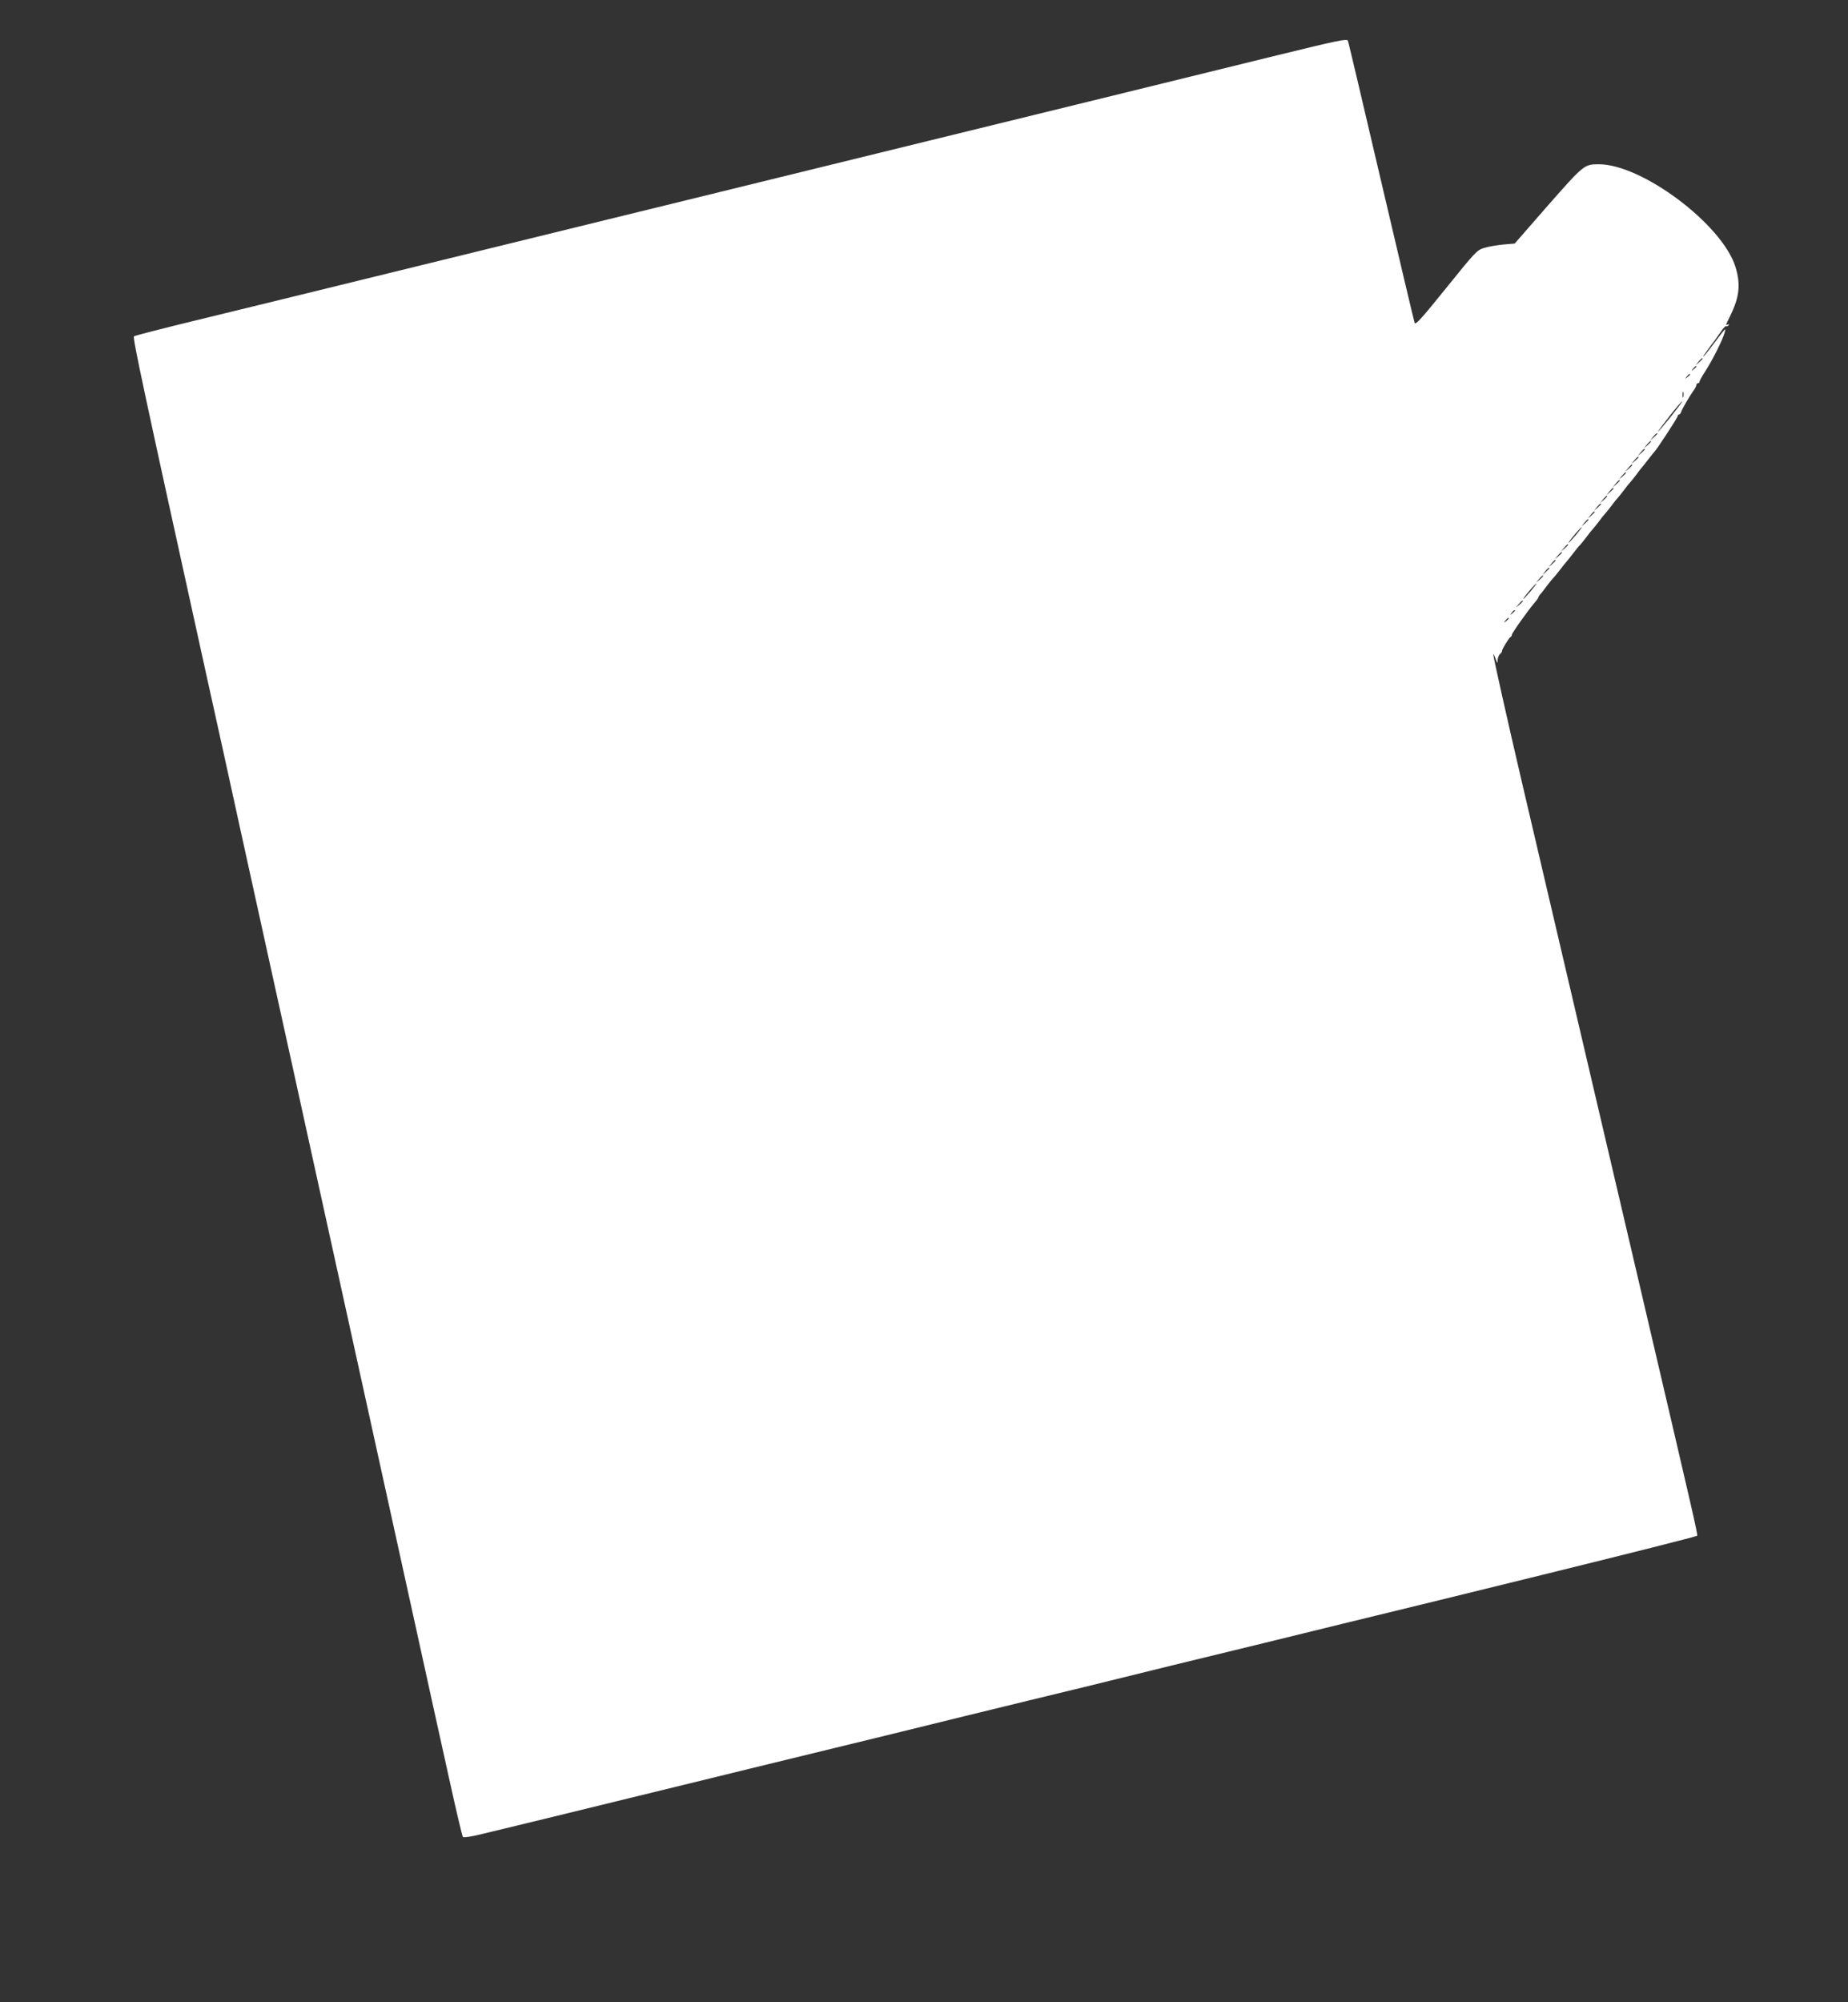 <?xml version="1.0" standalone="no"?>
<!DOCTYPE svg PUBLIC "-//W3C//DTD SVG 20010904//EN"
 "http://www.w3.org/TR/2001/REC-SVG-20010904/DTD/svg10.dtd">
<svg version="1.0" xmlns="http://www.w3.org/2000/svg"
 width="1182pt" height="1280pt" viewBox="0 0 1182 1280"
 preserveAspectRatio="xMidYMid meet">
<rect x="0" y="0" width="1182" height="1280" fill="#333333" stroke="none"/>
<g transform="translate(0,1280) scale(0.1,-0.1)"
fill="#ffffff" stroke="none">
<path d="M8175 12448 c-242 -59 -568 -139 -725 -178 -315 -77 -634 -156 -1020
-250 -140 -34 -361 -88 -490 -120 -129 -32 -478 -117 -775 -190 -297 -73 -646
-158 -775 -190 -129 -32 -350 -86 -490 -120 -140 -34 -489 -120 -775 -190
-286 -70 -635 -156 -775 -190 -140 -34 -361 -88 -490 -120 -129 -32 -406 -99
-615 -150 -209 -51 -384 -96 -388 -100 -10 -9 61 -339 463 -2165 55 -247 154
-697 220 -1000 66 -302 165 -752 220 -1000 55 -247 153 -695 219 -995 130
-590 276 -1254 451 -2050 61 -278 165 -750 231 -1050 66 -300 158 -720 206
-935 47 -214 89 -394 94 -399 4 -5 57 3 121 19 172 41 606 147 863 210 127 31
320 78 430 105 110 27 301 74 425 104 239 58 538 131 903 220 122 30 335 82
472 116 138 34 322 79 410 100 88 21 271 66 408 99 136 34 358 88 495 122 136
33 319 78 407 99 88 21 291 71 450 110 160 39 362 89 450 110 165 40 567 138
1070 262 545 134 985 245 990 250 6 5 -23 128 -375 1633 -368 1571 -655 2797
-741 3164 -99 422 -189 827 -188 838 0 5 7 -8 14 -27 13 -33 14 -33 14 -9 1
15 8 32 16 39 8 6 13 15 12 18 -2 9 45 86 55 90 4 2 8 8 8 14 0 11 112 168
148 208 12 14 22 28 22 32 0 3 6 13 13 20 6 7 24 29 39 50 15 20 33 42 40 50
8 7 29 33 48 58 19 25 37 47 40 50 3 3 21 25 40 50 19 25 40 51 48 58 7 8 25
30 40 50 15 21 33 43 40 50 7 8 25 30 40 50 15 21 33 43 40 50 7 8 25 30 40
50 15 21 33 43 40 50 7 8 25 30 40 50 15 21 33 43 40 50 7 8 25 30 40 50 15
21 29 39 32 42 3 3 21 25 40 50 19 25 37 47 40 50 15 13 150 220 150 229 0 6
4 11 9 11 5 0 11 8 14 18 7 19 50 94 78 134 11 14 19 31 19 37 0 6 5 11 10 11
6 0 10 4 10 10 0 5 17 36 38 68 45 70 109 197 122 243 11 38 11 38 -69 -68
-34 -46 -64 -83 -67 -83 -3 0 15 26 39 58 24 31 56 76 72 99 15 24 31 40 36
38 4 -3 11 0 15 6 4 8 3 9 -4 5 -17 -10 -16 -7 17 60 57 118 65 197 31 308
-84 271 -597 656 -874 656 -93 0 -96 -3 -325 -263 l-213 -244 -72 -6 c-39 -4
-94 -13 -121 -21 -49 -15 -56 -23 -245 -257 -158 -196 -196 -238 -202 -223 -4
11 -100 417 -214 904 -114 487 -209 892 -213 900 -5 14 -71 0 -446 -92z m2715
-1941 c0 -2 -10 -12 -22 -23 l-23 -19 19 23 c18 21 26 27 26 19z m-40 -51 c0
-2 -8 -10 -17 -17 -16 -13 -17 -12 -4 4 13 16 21 21 21 13z m-40 -50 c0 -2 -8
-10 -17 -17 -16 -13 -17 -12 -4 4 13 16 21 21 21 13z m-43 -143 c-3 -10 -5 -4
-5 12 0 17 2 24 5 18 2 -7 2 -21 0 -30z m-81 -128 c-42 -52 -79 -95 -81 -95
-3 0 30 44 73 99 42 54 79 97 81 95 2 -2 -31 -46 -73 -99z m-86 -108 c0 -2
-10 -12 -22 -23 l-23 -19 19 23 c18 21 26 27 26 19z m-40 -50 c0 -2 -10 -12
-22 -23 l-23 -19 19 23 c18 21 26 27 26 19z m-40 -50 c0 -2 -10 -12 -22 -23
l-23 -19 19 23 c18 21 26 27 26 19z m-40 -50 c0 -2 -10 -12 -22 -23 l-23 -19
19 23 c18 21 26 27 26 19z m-40 -50 c0 -2 -10 -12 -22 -23 l-23 -19 19 23 c18
21 26 27 26 19z m-40 -50 c0 -2 -10 -12 -22 -23 l-23 -19 19 23 c18 21 26 27
26 19z m-40 -50 c0 -2 -10 -12 -22 -23 l-23 -19 19 23 c18 21 26 27 26 19z
m-40 -50 c0 -2 -10 -12 -22 -23 l-23 -19 19 23 c18 21 26 27 26 19z m-40 -50
c0 -2 -10 -12 -22 -23 l-23 -19 19 23 c18 21 26 27 26 19z m-40 -50 c0 -2 -10
-12 -22 -23 l-23 -19 19 23 c18 21 26 27 26 19z m-40 -50 c0 -2 -10 -12 -22
-23 l-23 -19 19 23 c18 21 26 27 26 19z m-40 -50 c0 -2 -10 -12 -22 -23 l-23
-19 19 23 c18 21 26 27 26 19z m-80 -97 c-23 -27 -44 -50 -47 -50 -3 0 14 23
37 50 23 28 44 50 47 50 3 0 -14 -22 -37 -50z m-50 -63 c0 -2 -10 -12 -22 -23
l-23 -19 19 23 c18 21 26 27 26 19z m-40 -50 c0 -2 -10 -12 -22 -23 l-23 -19
19 23 c18 21 26 27 26 19z m-40 -50 c0 -2 -10 -12 -22 -23 l-23 -19 19 23 c18
21 26 27 26 19z m-40 -50 c0 -2 -10 -12 -22 -23 l-23 -19 19 23 c18 21 26 27
26 19z m-40 -50 c0 -2 -10 -12 -22 -23 l-23 -19 19 23 c18 21 26 27 26 19z
m-80 -97 c-23 -27 -44 -50 -47 -50 -3 0 14 23 37 50 23 28 44 50 47 50 3 0
-14 -22 -37 -50z m-50 -63 c0 -2 -10 -12 -22 -23 l-23 -19 19 23 c18 21 26 27
26 19z m-50 -61 c0 -2 -8 -10 -17 -17 -16 -13 -17 -12 -4 4 13 16 21 21 21 13z
m-40 -50 c0 -2 -8 -10 -17 -17 -16 -13 -17 -12 -4 4 13 16 21 21 21 13z"/>
</g>
</svg>
